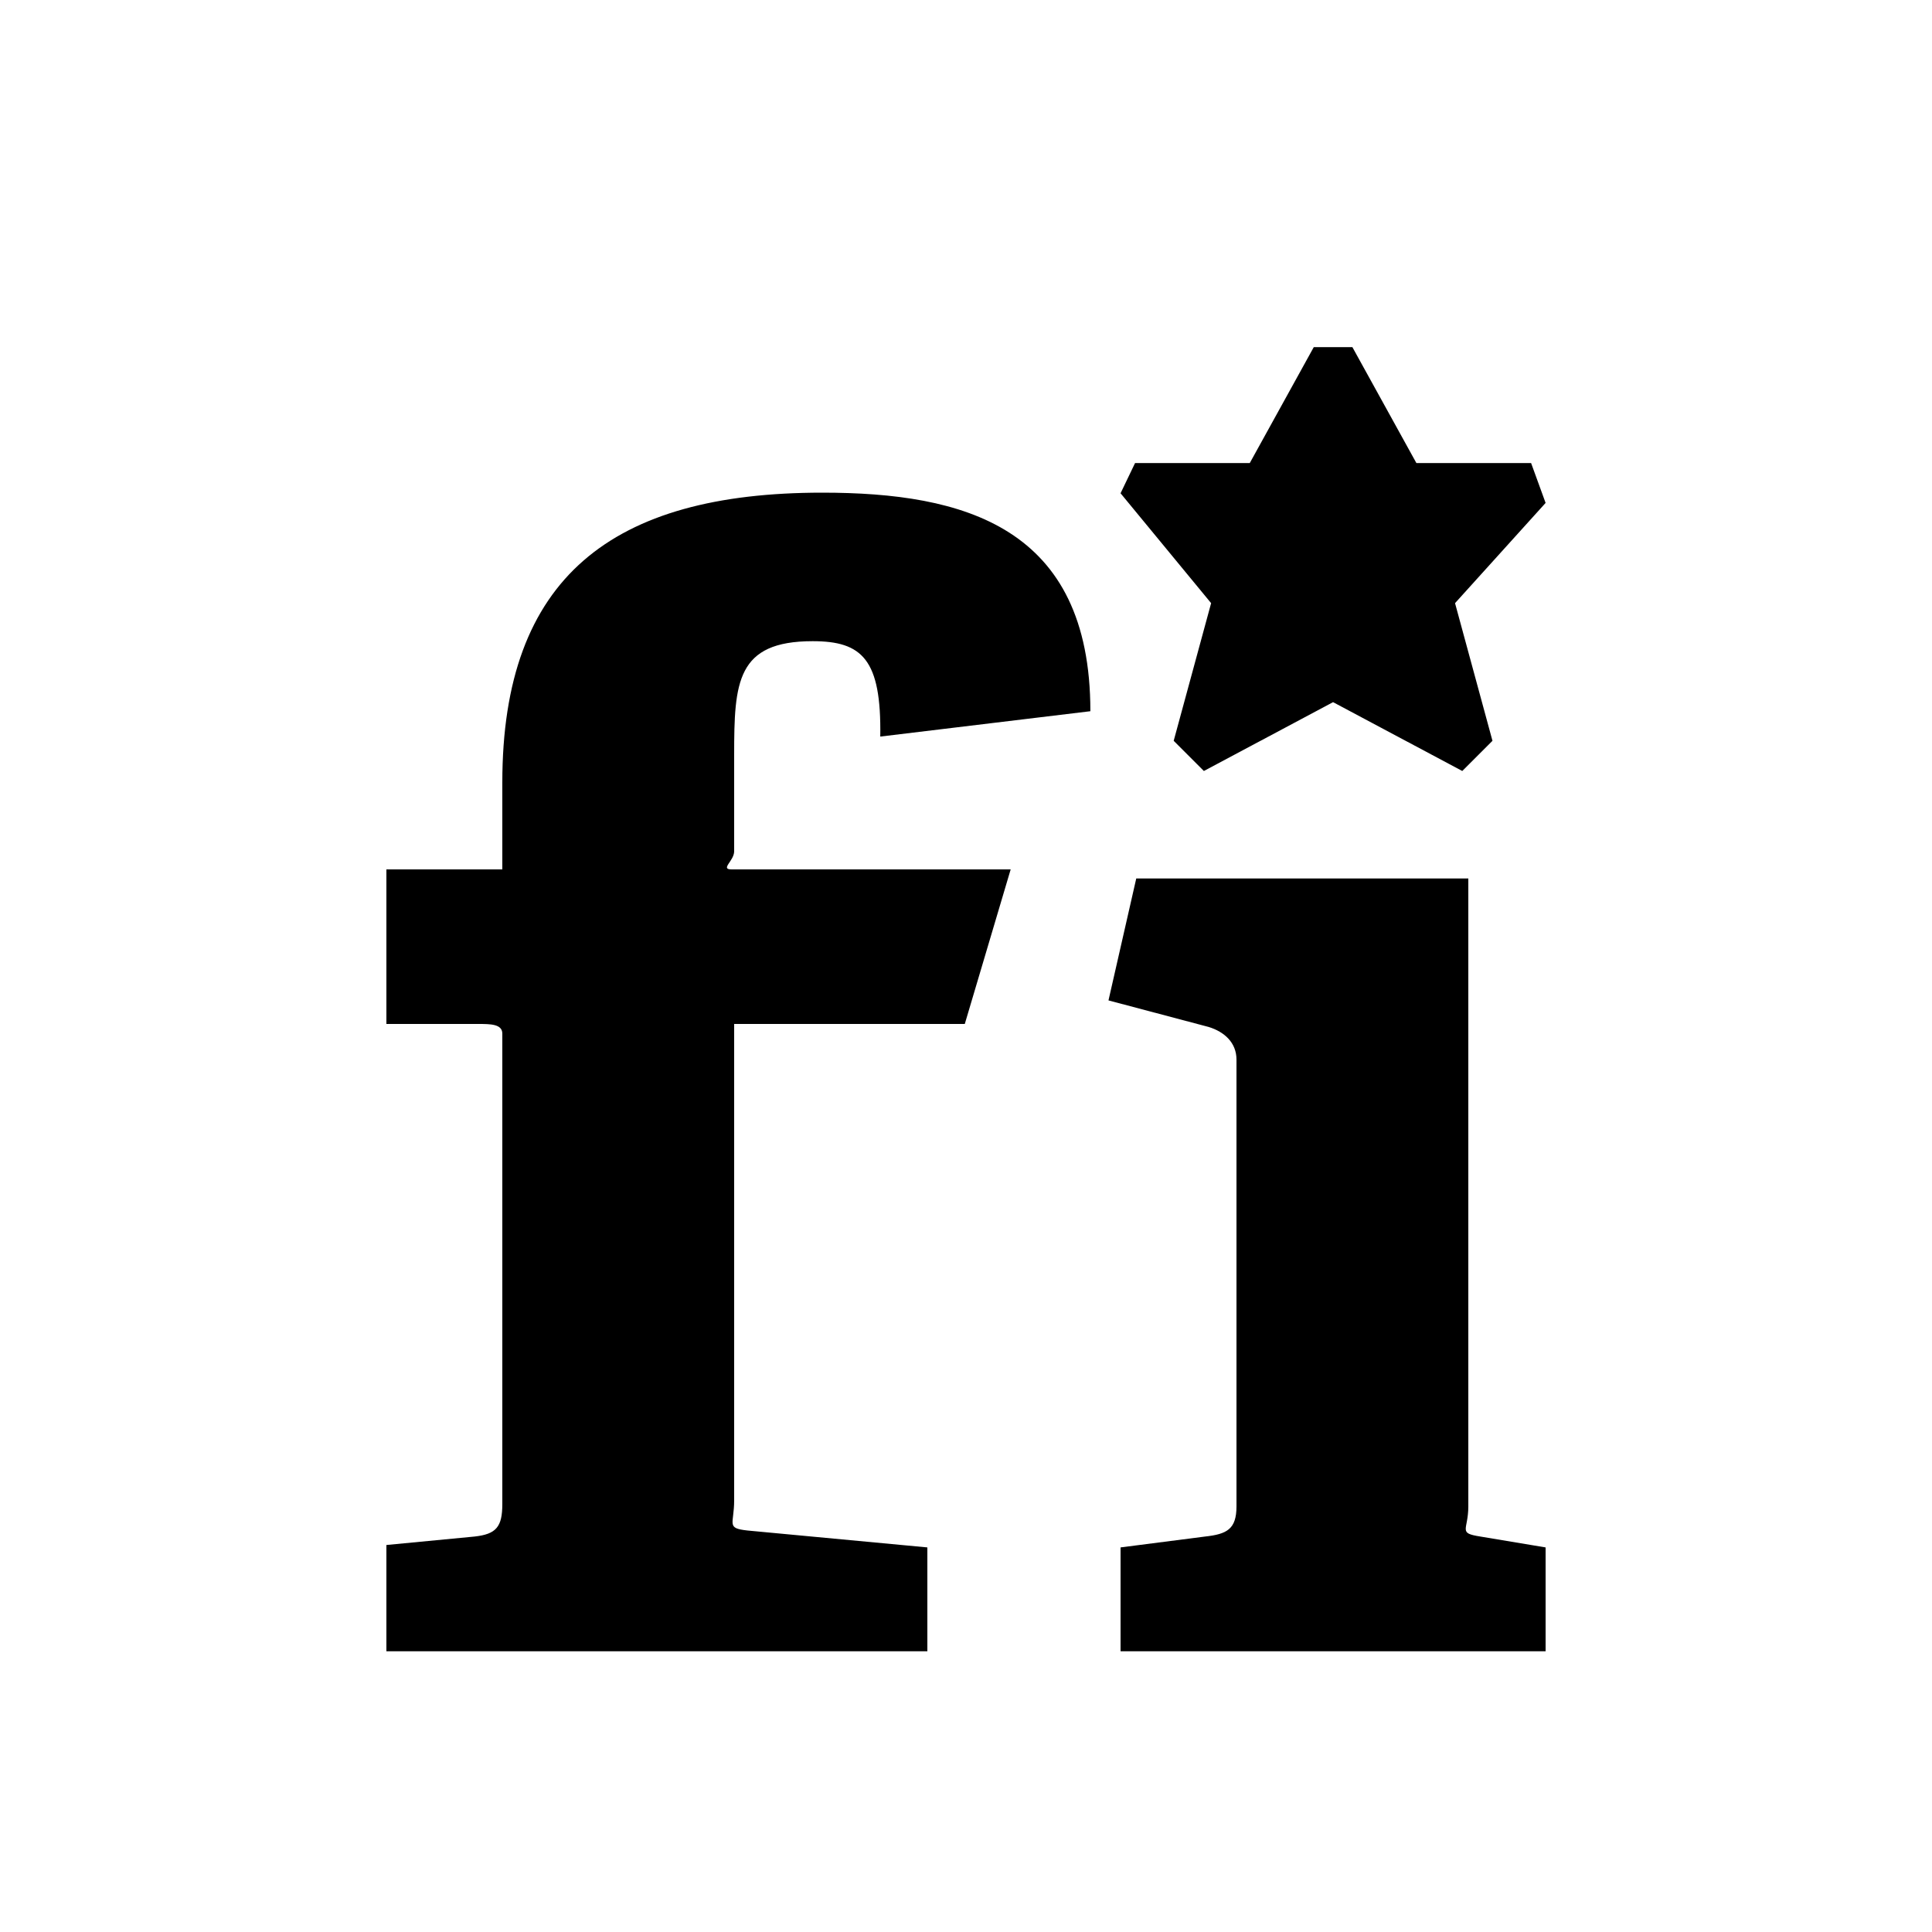 <svg xmlns="http://www.w3.org/2000/svg" viewBox="0 0 640 640"><!--! Font Awesome Free 7.0.0 by @fontawesome - https://fontawesome.com License - https://fontawesome.com/license/free (Icons: CC BY 4.0, Fonts: SIL OFL 1.1, Code: MIT License) Copyright 2025 Fonticons, Inc. --><path fill="currentColor" d="M242.4 288L334.8 288L319.6 339.2L243.2 339.2L243.2 497C243.2 505 240.4 506.2 247.6 507L307.2 512.6L307.2 547L128 547L128 511.8L157.2 509C164.4 508.2 166.4 505.8 166.4 498.2L166.4 342.4C166.4 339.2 162.4 339.2 158.4 339.2L128 339.2L128 288L166.4 288L166.4 259.2C166.4 191.2 202.8 163.2 272.4 163.2C319.2 163.2 361.2 174.4 361.2 235.6L291.6 244C292 218.4 285.6 212.4 269.2 212.4C244 212.4 243.2 226 243.2 250L243.2 282C243.2 285.2 238.4 288 242.4 288zM512 547L371.2 547L371.2 512.6L399.2 509C406.4 508.2 409.6 506.6 409.6 499L409.6 351C409.6 345.4 405.6 341.8 400.4 340.2L367.2 331.4L376.4 291L486.4 291L486.4 499C486.4 507 482.8 507.8 490.4 509L512 512.6L512 547zM482 199.8L494.4 245.4L484.4 255.4L441.6 232.6L398.8 255.4L388.8 245.4L401.2 199.8L371.2 163.4L376 153.4L414 153.4L435.2 115L448 115L469.2 153.4L507.2 153.4L512 166.6L482 199.8z"/></svg>